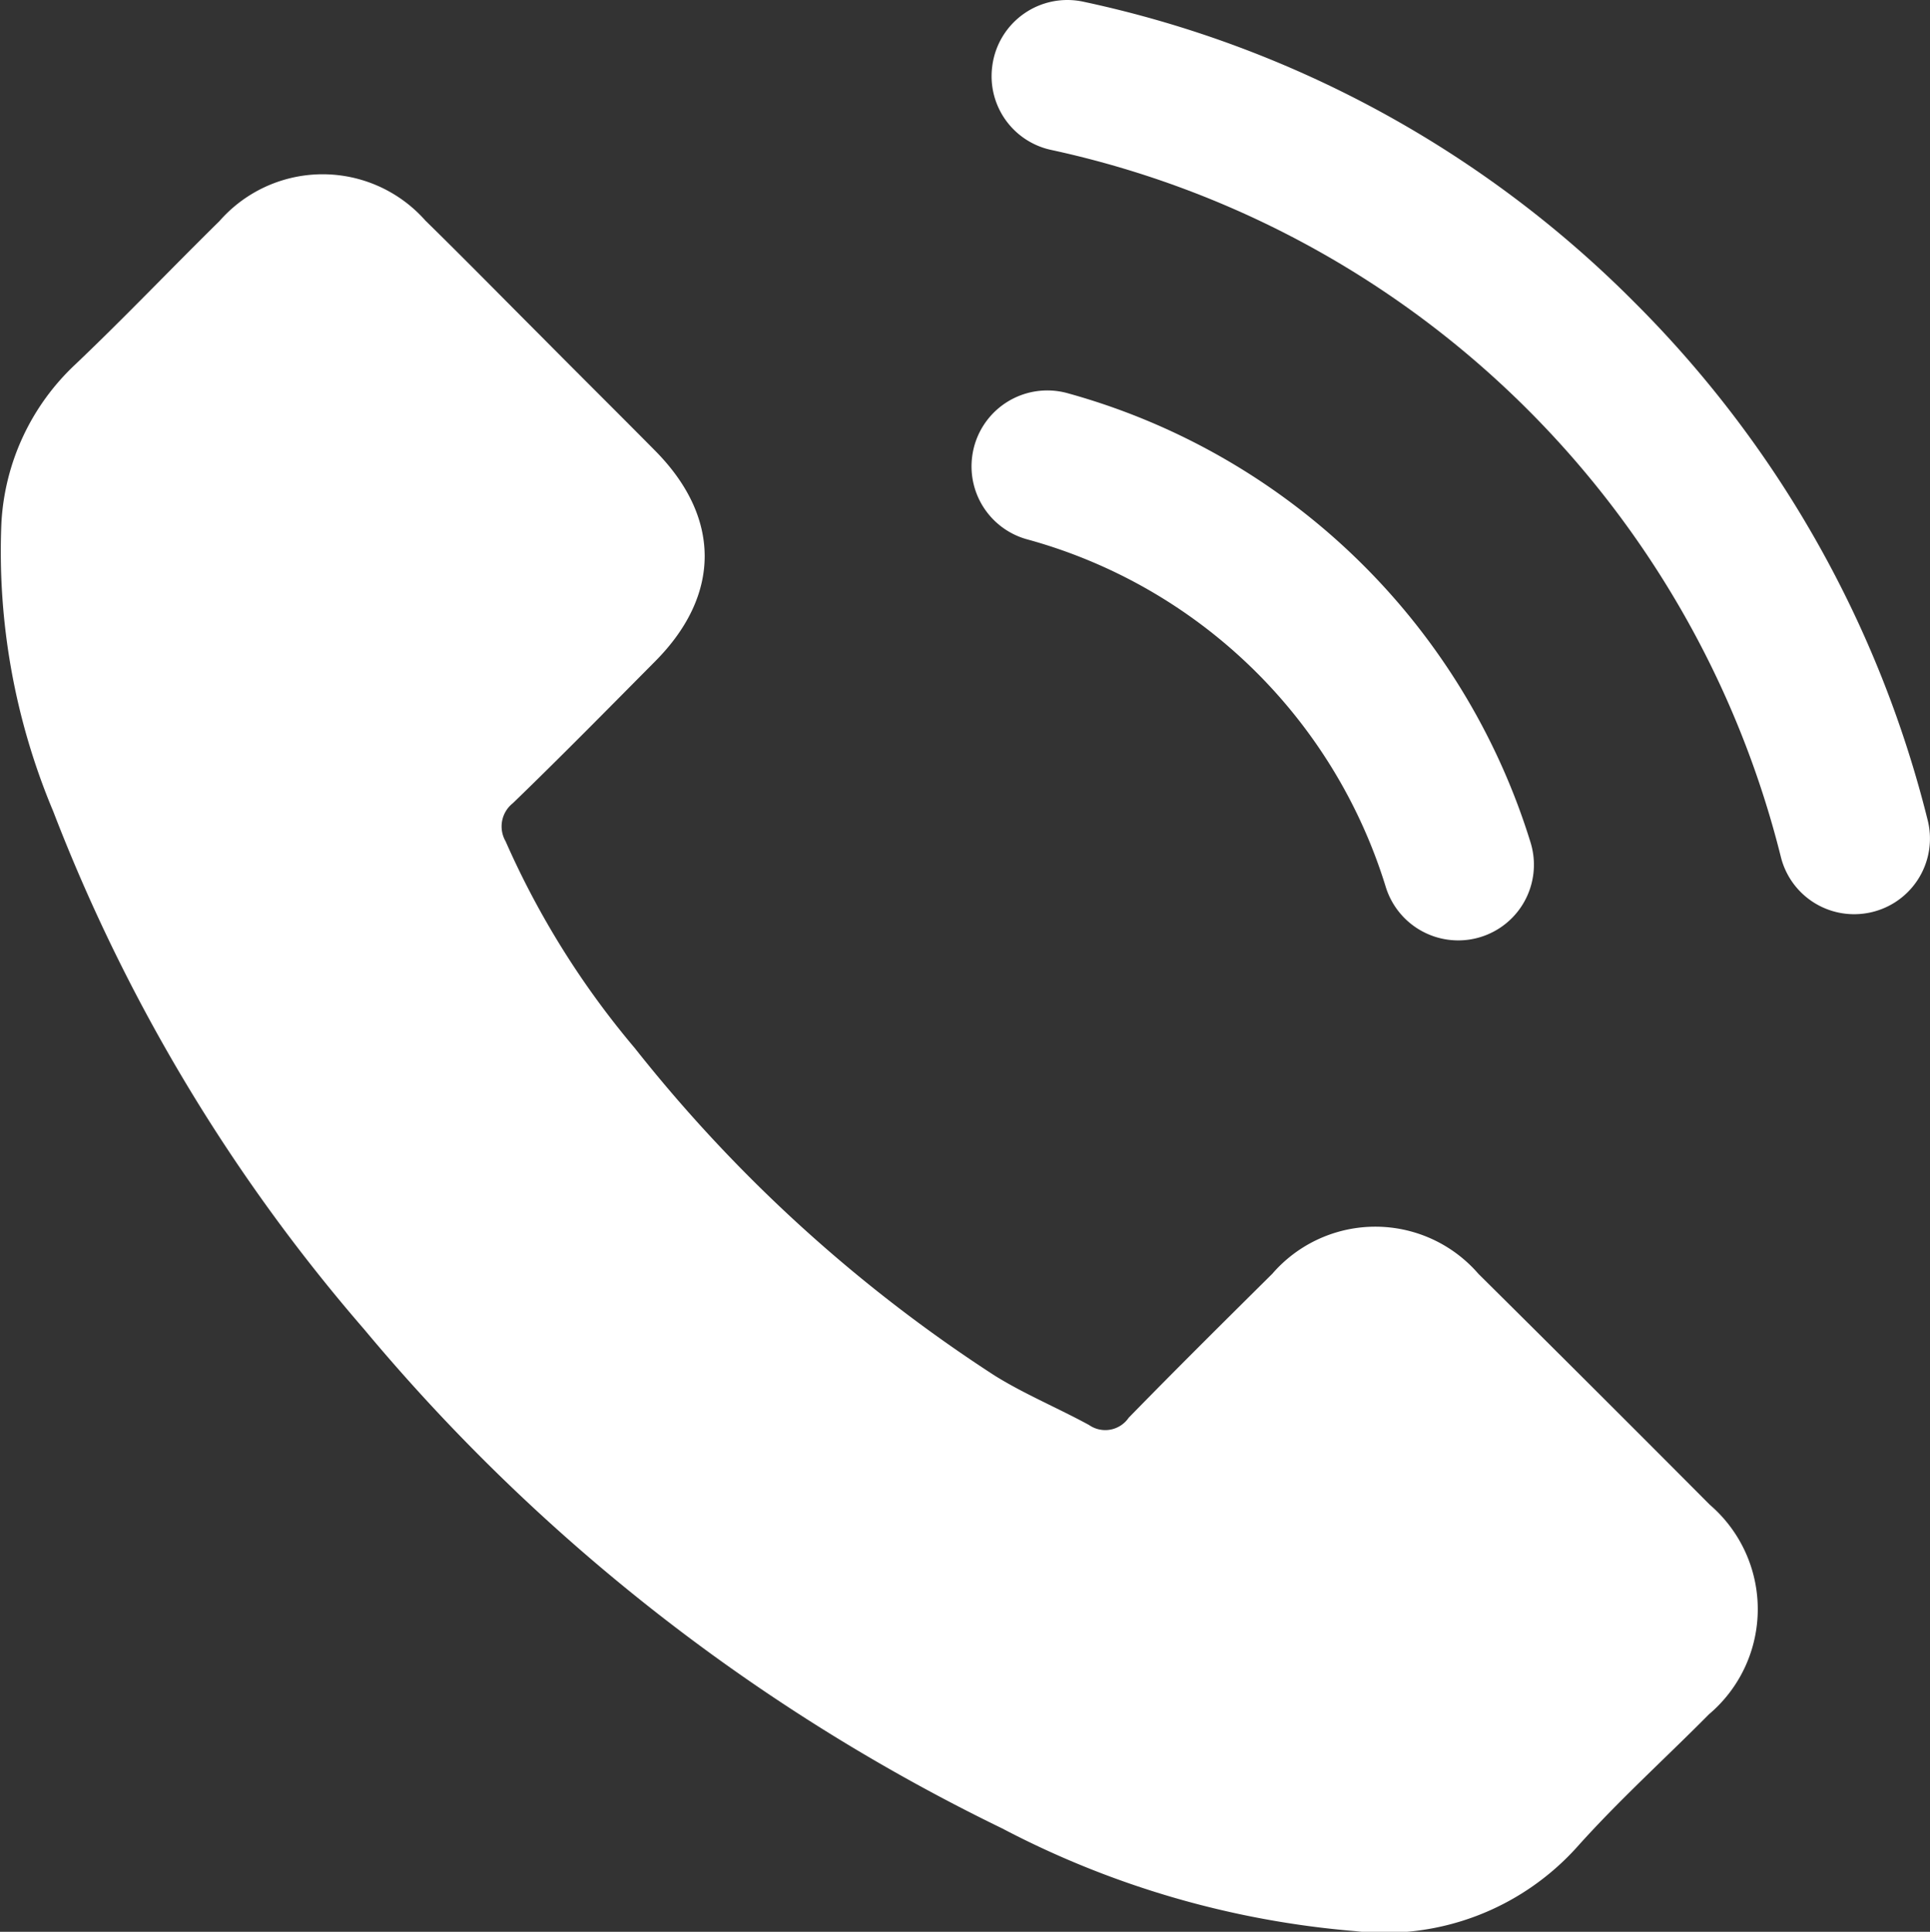 <svg xmlns="http://www.w3.org/2000/svg" viewBox="0 0 59.935 60"><rect x="0" y="0" width="59.935" height="60" fill="#333333" stroke="none"/><defs><style>.cls-1{fill:#fff;}</style></defs><title>资源 1</title><g id="图层_2" data-name="图层 2"><g id="图层_1-2" data-name="图层 1"><path class="cls-1" d="M45.908,39.561a4.231,4.231,0,0,0-6.396,0c-1.495,1.483-2.991,2.966-4.461,4.473A.881.881,0,0,1,33.82,44.26c-.968-.528-1.998-.955-2.928-1.533a46.388,46.388,0,0,1-11.183-10.178A26.495,26.495,0,0,1,15.7,26.128a.92.92,0,0,1,.226-1.181c1.495-1.445,2.953-2.928,4.423-4.41,2.048-2.061,2.048-4.473-.013-6.547C19.168,12.809,18,11.653,16.831,10.472c-1.206-1.206-2.4-2.425-3.619-3.619a4.258,4.258,0,0,0-6.396.013C5.309,8.348,3.864,9.869,2.331,11.326A7.282,7.282,0,0,0,.044,16.239a20.816,20.816,0,0,0,1.608,8.959A54.441,54.441,0,0,0,11.315,41.295,59.796,59.796,0,0,0,31.118,56.788a28.64,28.64,0,0,0,10.97,3.192,8.039,8.039,0,0,0,6.899-2.626c1.282-1.433,2.727-2.739,4.084-4.109a4.275,4.275,0,0,0,.025-6.509Q49.514,43.136,45.908,39.561Z"/><path class="cls-1" d="M45.675,29.176l.004-.001a2.349,2.349,0,0,0,1.854-3A20.851,20.851,0,0,0,33.147,12.211a2.353,2.353,0,0,0-2.953,1.94l-.001.01a2.349,2.349,0,0,0,1.711,2.593A16.099,16.099,0,0,1,43.029,27.532,2.357,2.357,0,0,0,45.675,29.176Z"/><path class="cls-1" d="M50.758,9.391A34.172,34.172,0,0,0,33.637.052a2.351,2.351,0,0,0-2.819,1.973l-.001.009a2.341,2.341,0,0,0,1.815,2.62A29.854,29.854,0,0,1,55.304,26.618a2.345,2.345,0,0,0,2.673,1.743l.001,0a2.348,2.348,0,0,0,1.888-2.875A34.448,34.448,0,0,0,50.758,9.391Z"/></g></g></svg>